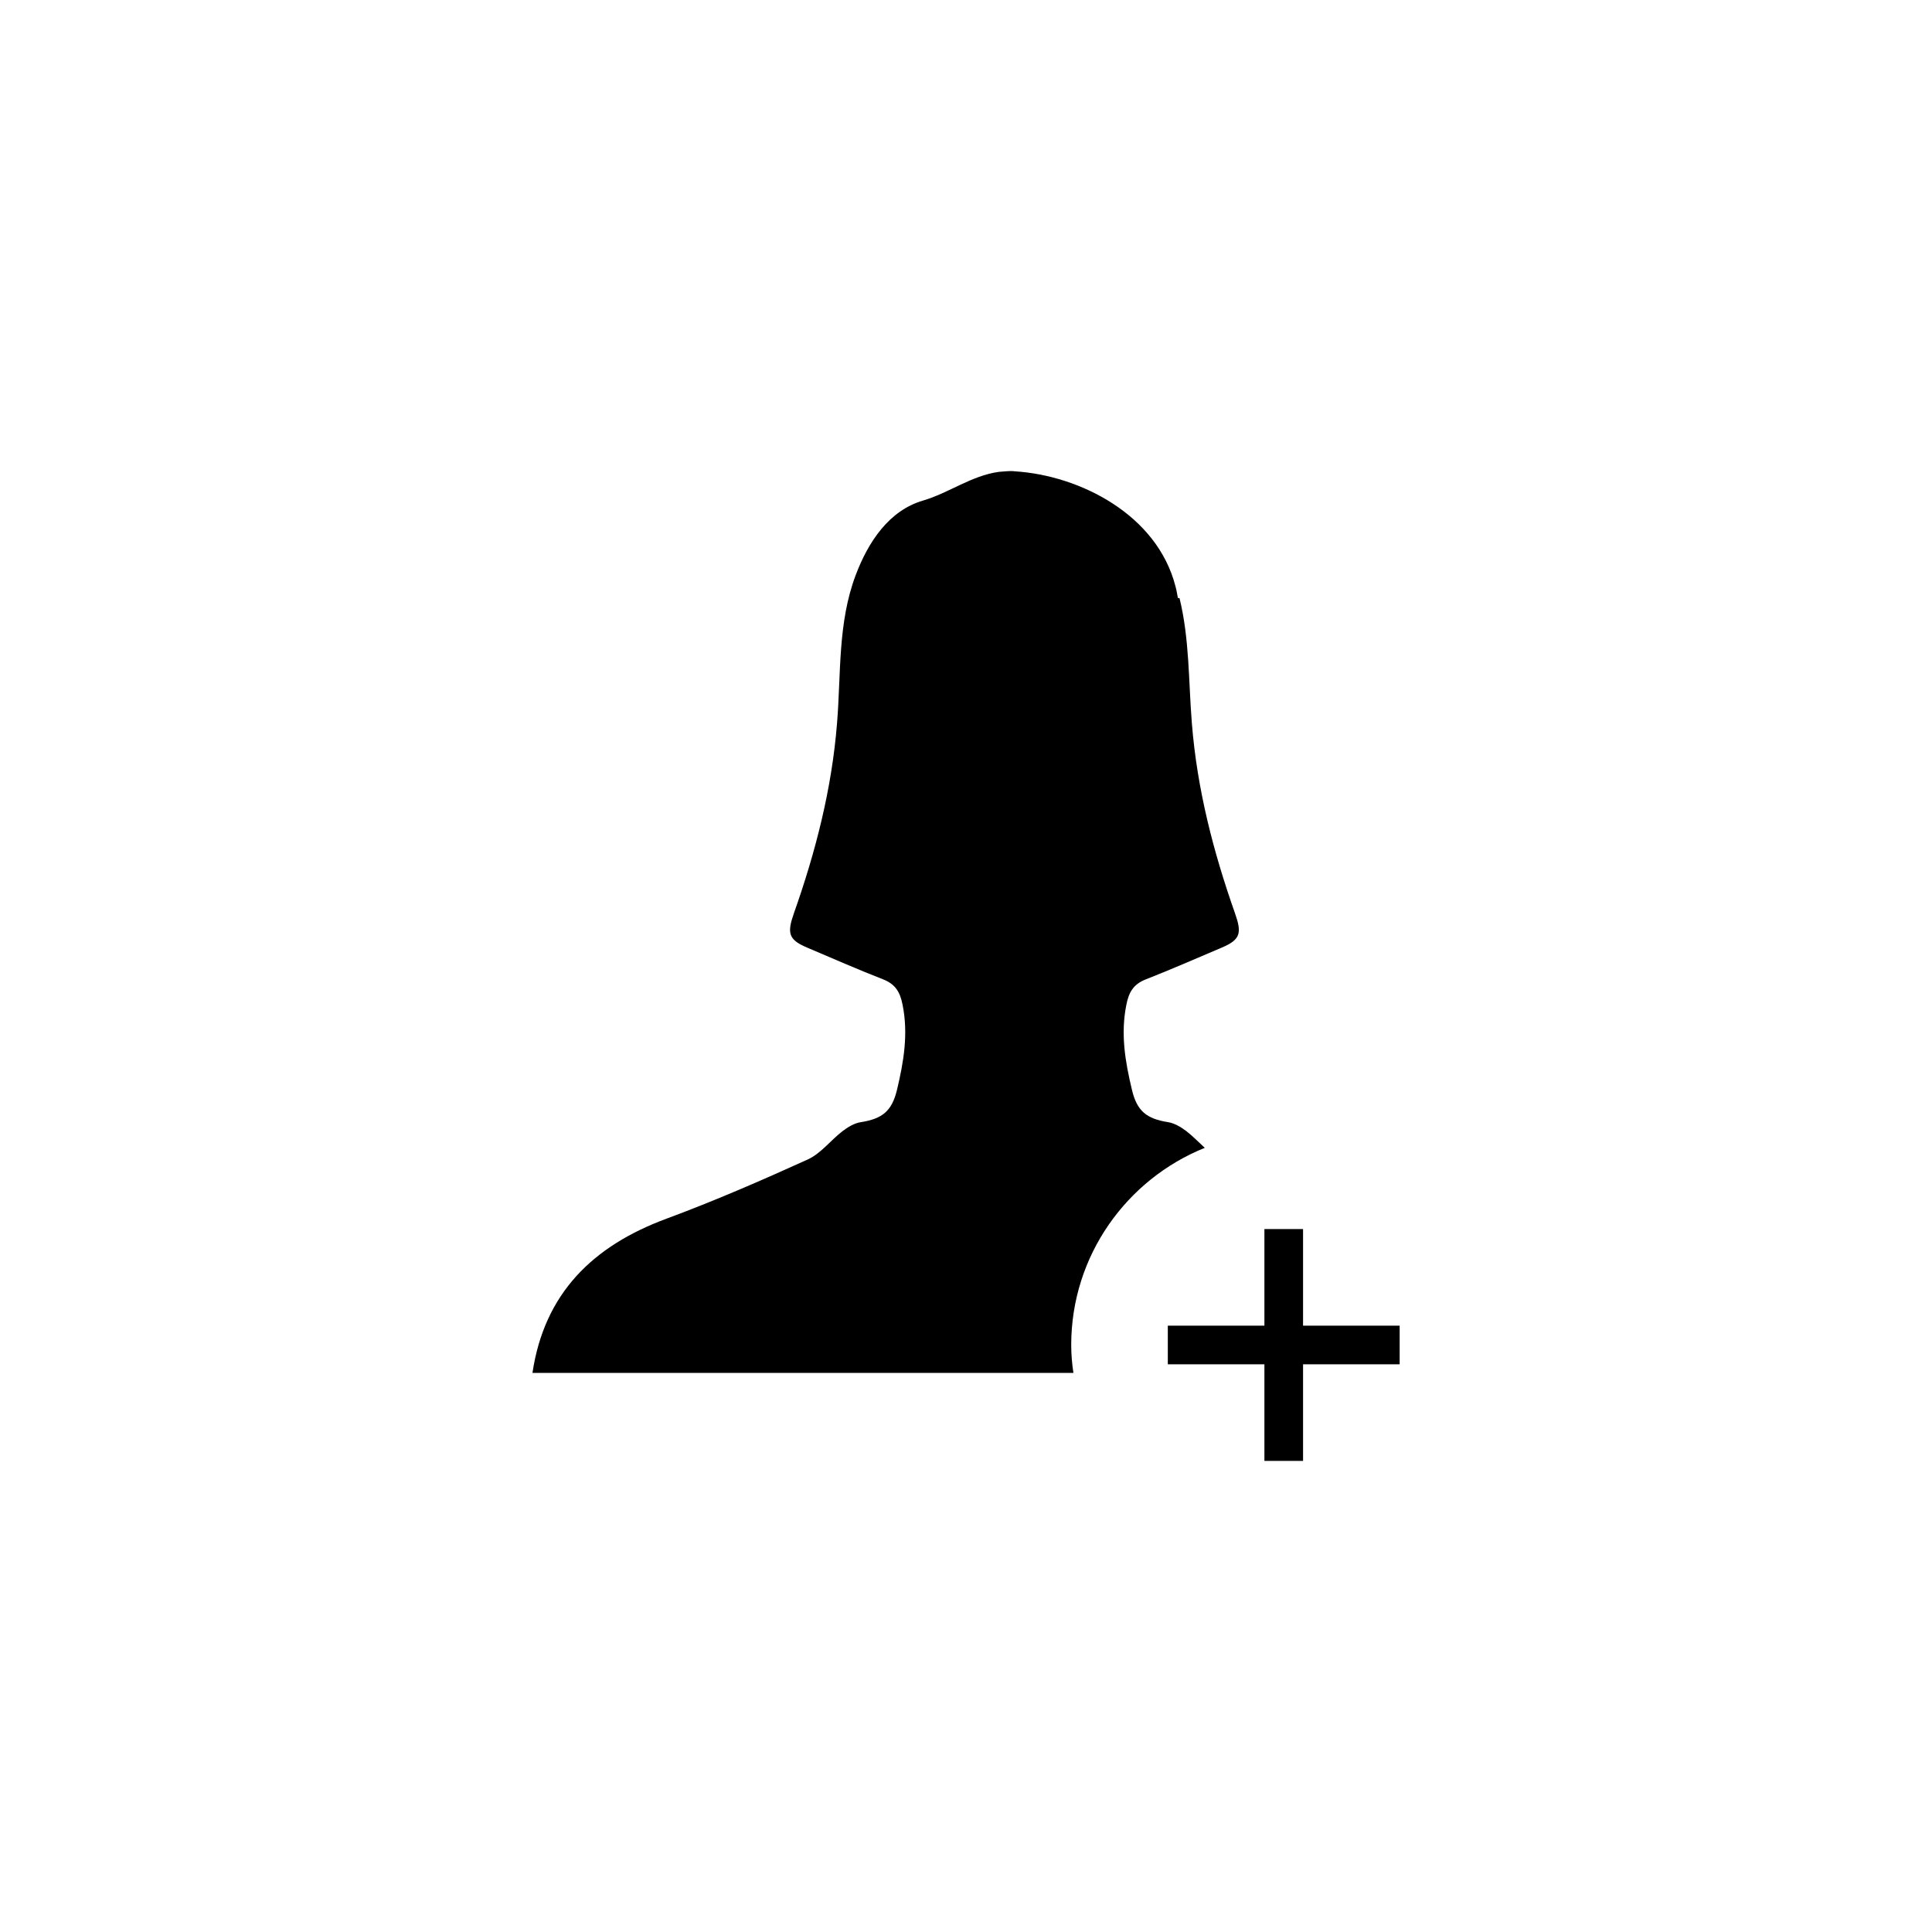 <?xml version="1.0" encoding="utf-8"?>
<!-- Generator: Adobe Illustrator 16.0.4, SVG Export Plug-In . SVG Version: 6.00 Build 0)  -->
<!DOCTYPE svg PUBLIC "-//W3C//DTD SVG 1.1//EN" "http://www.w3.org/Graphics/SVG/1.1/DTD/svg11.dtd">
<svg version="1.1" id="Layer_1" xmlns="http://www.w3.org/2000/svg" xmlns:xlink="http://www.w3.org/1999/xlink" x="0px" y="0px"
	 width="50px" height="50px" viewBox="0 0 50 50" enable-background="new 0 0 50 50" xml:space="preserve">
<g>
	<g>
		<path d="M27.723,34.808c0-2.31,1.435-4.288,3.457-5.102c-0.16-0.146-0.312-0.305-0.481-0.435
			c-0.138-0.104-0.304-0.202-0.466-0.229c-0.561-0.088-0.807-0.287-0.938-0.836c-0.174-0.725-0.297-1.444-0.146-2.196
			c0.063-0.329,0.183-0.538,0.502-0.663c0.662-0.259,1.314-0.546,1.968-0.823c0.489-0.207,0.521-0.379,0.344-0.885
			c-0.563-1.596-0.983-3.218-1.118-4.925c-0.087-1.077-0.059-2.178-0.32-3.237h-0.041c-0.021-0.097-0.032-0.196-0.06-0.292
			c-0.473-1.866-2.478-2.881-4.157-2.987c-0.014-0.001-0.027-0.004-0.041-0.005c-0.129-0.007-0.25,0.011-0.377,0.019
			c-0.709,0.098-1.289,0.545-1.962,0.743c-0.877,0.257-1.415,1.062-1.743,1.933c-0.465,1.233-0.377,2.548-0.481,3.826
			c-0.136,1.707-0.554,3.329-1.118,4.925c-0.176,0.506-0.146,0.679,0.344,0.885c0.652,0.277,1.305,0.564,1.969,0.823
			c0.318,0.125,0.438,0.333,0.502,0.663c0.15,0.752,0.027,1.472-0.146,2.196c-0.133,0.55-0.378,0.748-0.938,0.836
			c-0.164,0.025-0.328,0.124-0.467,0.229c-0.31,0.237-0.562,0.58-0.904,0.736c-1.205,0.547-2.418,1.074-3.655,1.532
			c-1.901,0.703-3.161,1.925-3.47,3.992c4.154,0,8.307,0,12.461,0c0.01,0,0.02,0,0.027,0c0.504,0,1.008,0,1.512,0
			C27.744,35.294,27.723,35.054,27.723,34.808z"/>
	</g>
	<polygon points="36.223,34.308 33.723,34.308 33.723,31.808 32.723,31.808 32.723,34.308 30.223,34.308 30.223,35.308 
		32.723,35.308 32.723,37.808 33.723,37.808 33.723,35.308 36.223,35.308 	"/>
</g>
</svg>
